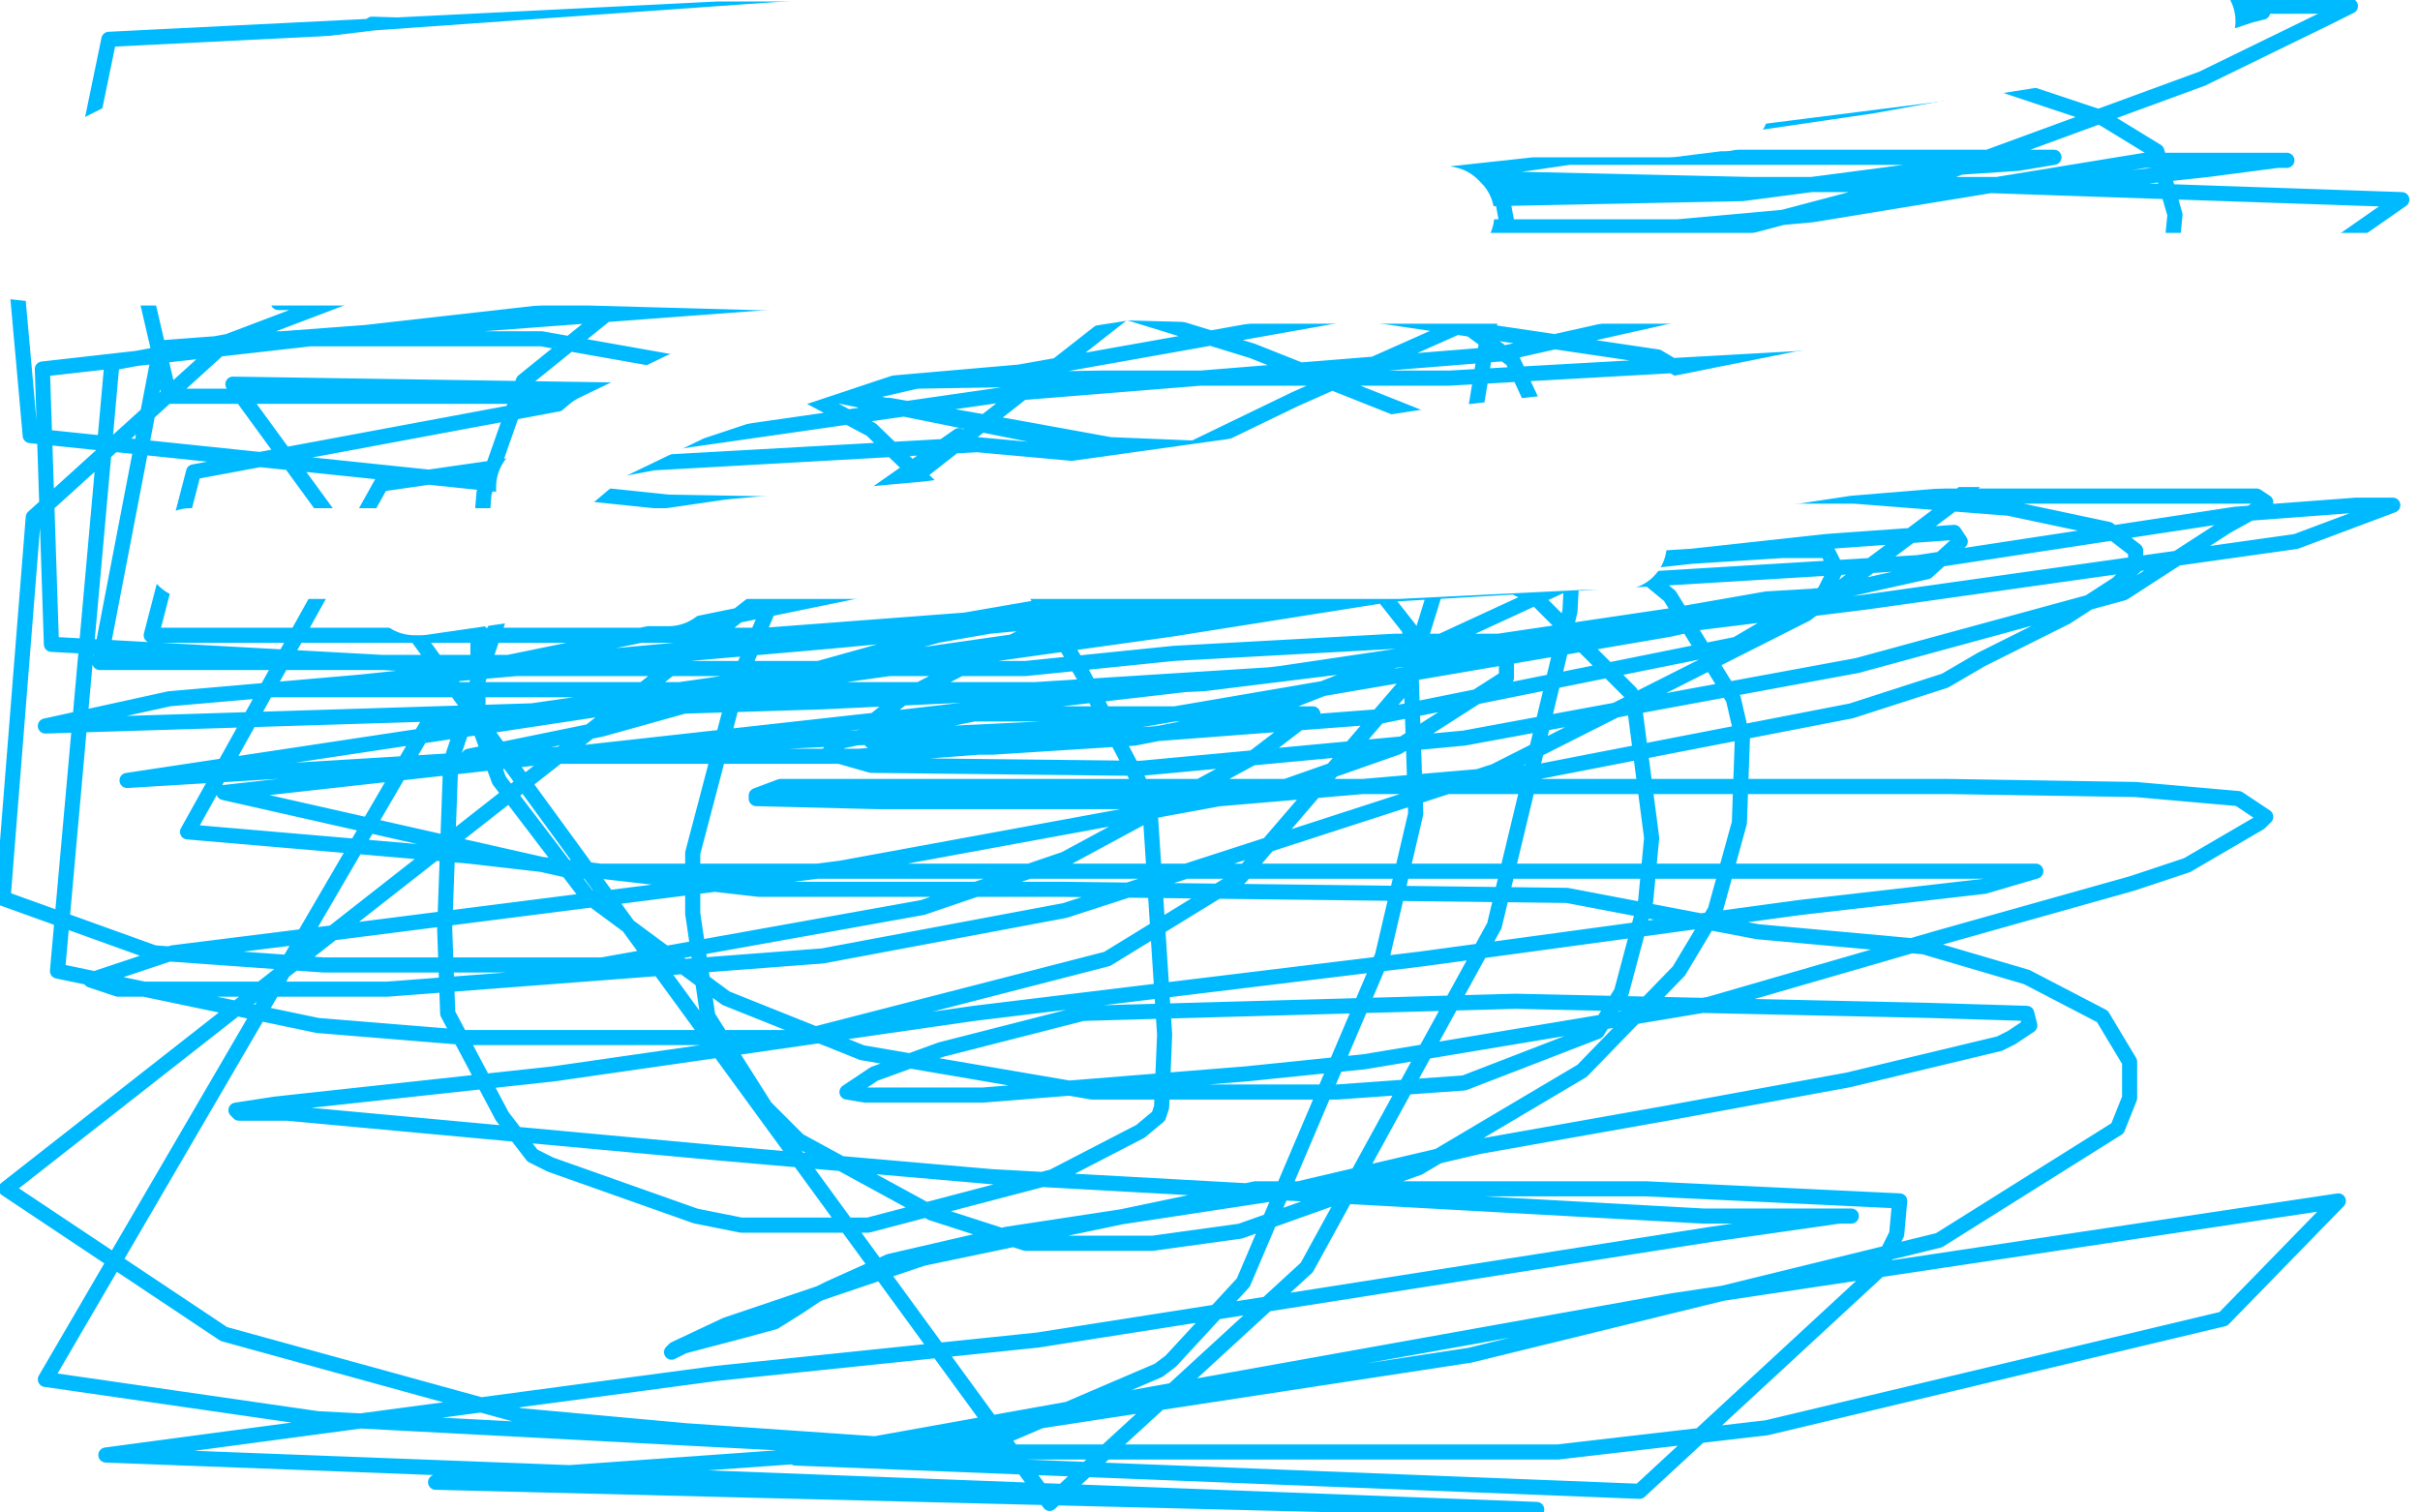 <?xml version="1.0" standalone="no"?>
<!DOCTYPE svg PUBLIC "-//W3C//DTD SVG 1.1//EN"
"http://www.w3.org/Graphics/SVG/1.1/DTD/svg11.dtd">

<svg width="800" height="500" version="1.1" xmlns="http://www.w3.org/2000/svg" xmlns:xlink="http://www.w3.org/1999/xlink" style="stroke-antialiasing: false"><desc>This SVG has been created on https://colorillo.com/</desc><rect x='0' y='0' width='800' height='500' style='fill: rgb(255,255,255); stroke-width:0' /><polyline points="317,144 287,165 287,165 255,199 255,199 244,225 244,225 229,282 229,282 229,302 229,302 234,336 234,336 253,366 253,366 264,377 264,377 308,401 339,411 381,411 410,407 469,386 523,354 555,321 567,301 575,272 576,244 573,231 552,197 512,164 487,145 414,116 362,100 280,96 246,96 204,101 173,126 160,163 158,188 158,239 165,258 194,296 240,330 285,348 361,361 442,361 484,358 528,341 536,328 544,298 546,277 540,231 539,229 507,197 435,164 378,152 323,147 216,153 200,156 183,172 170,189 149,252 147,307 148,335 166,369 176,382 182,385 230,402 245,405 287,405 348,389 377,374 383,369 384,366 385,342 380,265 358,223 340,192 288,142 258,126 179,112 80,112 37,120 19,321 105,339 154,343 265,343 366,317 410,290 465,226 482,171 498,73 487,13 2,393 74,441 172,468 227,473 314,479 334,474 383,453 387,450 411,424 457,316 468,269 466,208 440,175 407,157 273,130 77,127 347,497 432,419 494,306 519,202 521,164 500,119 444,78 332,59 199,66 75,113 11,171 1,297 51,315 107,319 199,319 305,300 352,284 415,250 432,237 434,236 427,236 386,236 352,236 322,236 278,245 274,249 288,253 377,254 484,244 614,220 702,196 736,174 745,169 749,166 746,164 682,164 550,164 378,190 298,231 288,239 288,245 295,247 328,247 375,244 416,236 472,214 524,190 556,163 570,142 570,131 548,118 440,102 267,99 53,115 33,219 168,219 285,195 337,176 428,132 482,108 498,101 504,97 494,95 476,95 348,95 253,95 14,122 17,213 163,221 231,221 339,221 388,216 461,212 477,212 496,212 498,212 498,219 498,224 462,247 425,260 278,287 113,308 57,315 30,324 39,327 64,327 128,327 272,316 352,301 494,255 597,203 645,167 695,117 718,81 719,71 713,50 695,39 650,24 123,8 24,83 133,83 194,83 332,83 400,83 500,78 546,75 556,75 559,75 554,75 526,75 468,75 397,75 191,75 43,75 56,131 245,131 337,123 517,91 638,59 728,26 769,6 777,2 422,3 377,24 377,39 392,46 490,59 579,61 630,61 684,61 730,56 753,53 756,53 744,53 709,53 599,71 510,79 284,115 64,156 50,210 179,210 253,210 319,205 400,191 436,189 467,187 482,187 495,187 493,189 476,193 357,209 141,240 15,456 105,469 315,480 515,480 584,472 735,436 773,397 553,430 263,482 542,493 621,420 627,408 628,397 544,393 486,393 415,393 305,416 240,438 223,446 222,447 226,445 245,440 256,437 264,432 270,428 274,426 294,417 333,408 425,394 489,379 551,368 611,357 661,345 665,343 671,339 670,335 637,334 501,331 358,335 311,347 289,355 280,361 286,362 302,362 325,362 412,355 451,351 487,345 565,332 641,310 705,292 723,286 747,272 749,270 740,264 706,261 644,260 515,260 360,260 258,260 250,263 250,264 290,265 337,265 392,265 509,255 612,235 643,225 655,218 683,204 700,193 706,187 706,182 697,175 664,168 549,159 490,152 367,147 334,141 294,134 286,134 286,133 290,129 303,126 364,125 479,125 622,117 741,103 794,66 648,61 466,61 281,74 143,91 94,100 92,100 99,100 113,95 137,91 229,77 351,61 410,51 466,42 549,27 572,19 575,17 571,17 510,17 375,17 206,37 13,69 27,83 186,78 358,59 489,45 546,42 557,42 567,42 565,45 553,47 505,54 427,64 326,75 263,77 249,79 248,80 258,78 288,78 375,71 510,51 619,35 669,26 723,12 744,5 748,4 736,4 721,4 521,6 302,36 92,66 2,85 0,87 27,87 169,87 326,79 477,66 576,64 637,56 667,54 679,52 665,52 630,52 455,52 225,46 18,81 181,73 355,65 480,48 541,39 559,35 561,34 553,34 478,34 295,31 95,26 60,31 271,26 330,19 376,10 410,6 416,3 406,3 379,3 237,3 36,13 24,71 166,71 278,71 350,72 374,72 375,72 376,72 339,72 267,72 153,83 51,85 4,85 1,85 23,83 71,83 156,83 255,78 319,78 361,78 373,78 361,78 258,78 165,75 1,84 120,84 242,84 327,84 366,84 380,84 375,84 298,84 240,84 81,84 21,84 166,86 313,91 391,93 510,95 549,96 561,99 554,104 496,117 335,130 126,160 62,275 155,283 251,294 352,294 518,296 581,308 636,313 670,323 695,336 704,351 704,363 700,373 641,410 486,448 270,481 144,490 503,499 508,499 35,481 237,454 343,443 566,408 608,402 612,402 601,402 563,402 328,389 236,381 95,368 79,368 78,367 91,365 183,355 322,335 470,317 595,300 656,293 673,288 672,288 620,288 435,288 189,288 74,262 299,237 481,216 584,198 601,197 600,197 556,203 421,223 342,228 264,228 122,228 90,228 95,228 201,217 365,202 552,191 634,186 739,170 779,167 790,167 791,167 759,179 617,199 398,226 272,232 15,240 56,231 274,212 476,193 604,179 646,176 648,179 637,189 552,208 365,240 240,246 42,258 201,234 387,208 526,186 589,182 604,182 607,188 603,196 574,213 455,237 284,250 162,250 155,250 199,241 310,210 413,192 455,185 504,173 517,169 501,169 458,169 394,169 221,166 10,144 3,66 29,66 34,66 32,68 29,69 20,71 9,74 8,76 7,77 5,79 5,80 5,81 5,84 4,89 2,93" style="fill: none; stroke: #00baff; stroke-width: 5; stroke-linejoin: round; stroke-linecap: round; stroke-antialiasing: false; stroke-antialias: 0; opacity: 1.0"/>
<polyline points="536,180 523,180 523,180 462,183 462,183 404,183 404,183 275,183 275,183 127,183 127,183 83,183 83,183 68,183 68,183 63,183 63,183 73,183 139,183 248,183 384,180 450,170 564,156 610,149 646,146 659,141 671,141 672,141 658,146 604,146 513,148 330,172 242,180 139,195 137,195 144,194 153,192 197,185 265,180 408,160 474,150 536,143 596,131 652,124 739,104 765,99 792,93 795,92 788,92 763,92 702,92 628,92 530,92 412,92 195,86 91,86 23,86 5,84 31,81 138,72 289,60 368,52 506,37 566,28 653,17 704,9 723,7 724,7 713,8 678,8 528,12 430,12 309,12 125,25 76,31 62,35 72,35 93,35 157,35 256,35 313,35 435,35 489,35 562,35 569,35 570,35 568,35 552,37 497,37 372,39 277,39 179,39 61,39 7,66 149,66 223,66 355,66 430,66 463,67 478,70 479,71 478,73 448,79 346,95 299,107 227,131 198,145 179,161 179,166 179,171 179,175 193,187 202,190 216,192 221,192" style="fill: none; stroke: #ffffff; stroke-width: 30; stroke-linejoin: round; stroke-linecap: round; stroke-antialiasing: false; stroke-antialias: 0; opacity: 1.0"/>
</svg>
